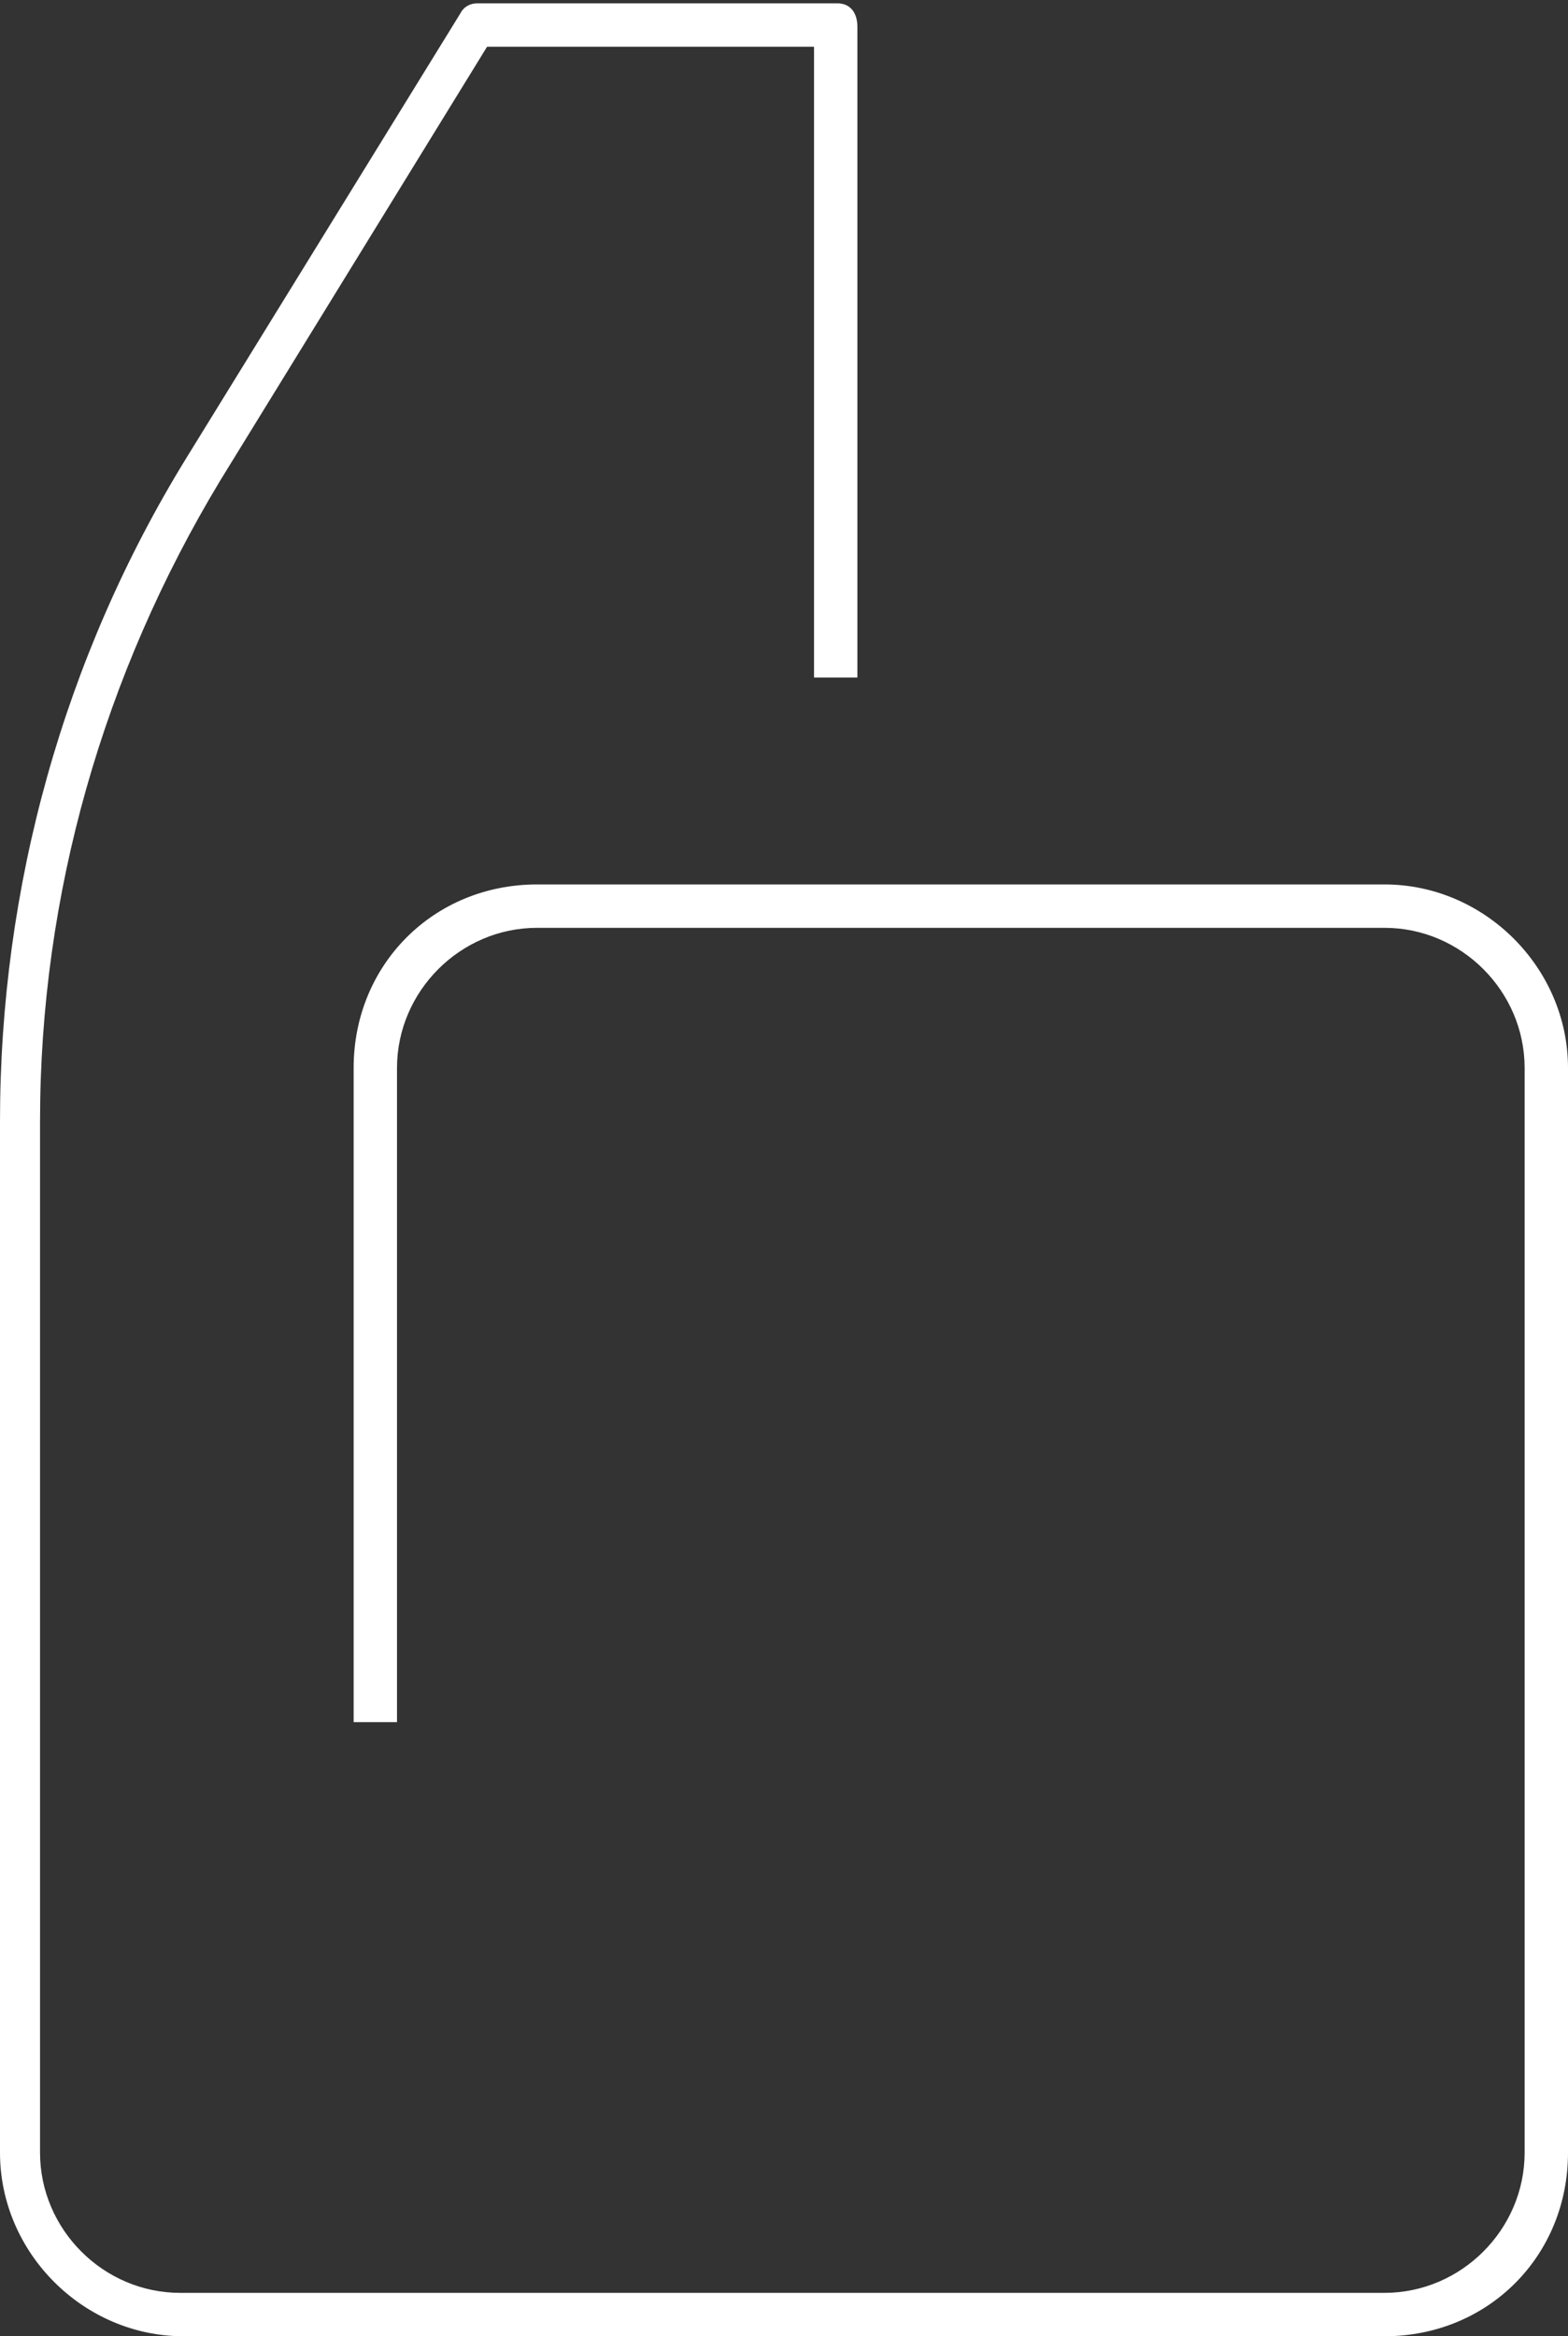 <?xml version="1.0" encoding="utf-8"?>
<!-- Generator: Adobe Illustrator 19.2.1, SVG Export Plug-In . SVG Version: 6.00 Build 0)  -->
<svg version="1.1" id="Layer_1" xmlns="http://www.w3.org/2000/svg" xmlns:xlink="http://www.w3.org/1999/xlink" x="0px" y="0px"
	 viewBox="-228.5 362 47 70" style="enable-background:new -228.5 362 47 70;" xml:space="preserve">
<rect x="-228.5" y="362" width="47" height="70" fill="#333333" stroke="none"/>
<style type="text/css">
	.st0{fill:#FFFFFF;}
</style>
<path class="st0" d="M-223,432c-3,0-5.5-2.5-5.5-5.5v-30.9c0-7,1.9-13.9,5.6-19.9l8.2-13.3c0.1-0.2,0.3-0.3,0.5-0.3h10.8
	c0.4,0,0.6,0.3,0.6,0.7v19.5h-1.3v-18.9h-9.8l-8,13c-3.5,5.8-5.4,12.4-5.4,19.2v30.9c0,2.3,1.9,4.2,4.2,4.2h36.1
	c2.3,0,4.2-1.9,4.2-4.2v-32.5c0-2.3-1.9-4.2-4.2-4.2h-25.4c-2.3,0-4.2,1.9-4.2,4.2v19.6h-1.3v-19.6c0-3.1,2.4-5.5,5.5-5.5h25.4
	c3,0,5.5,2.5,5.5,5.5v32.5c0,3.1-2.4,5.5-5.5,5.5H-223z"/>
</svg>

